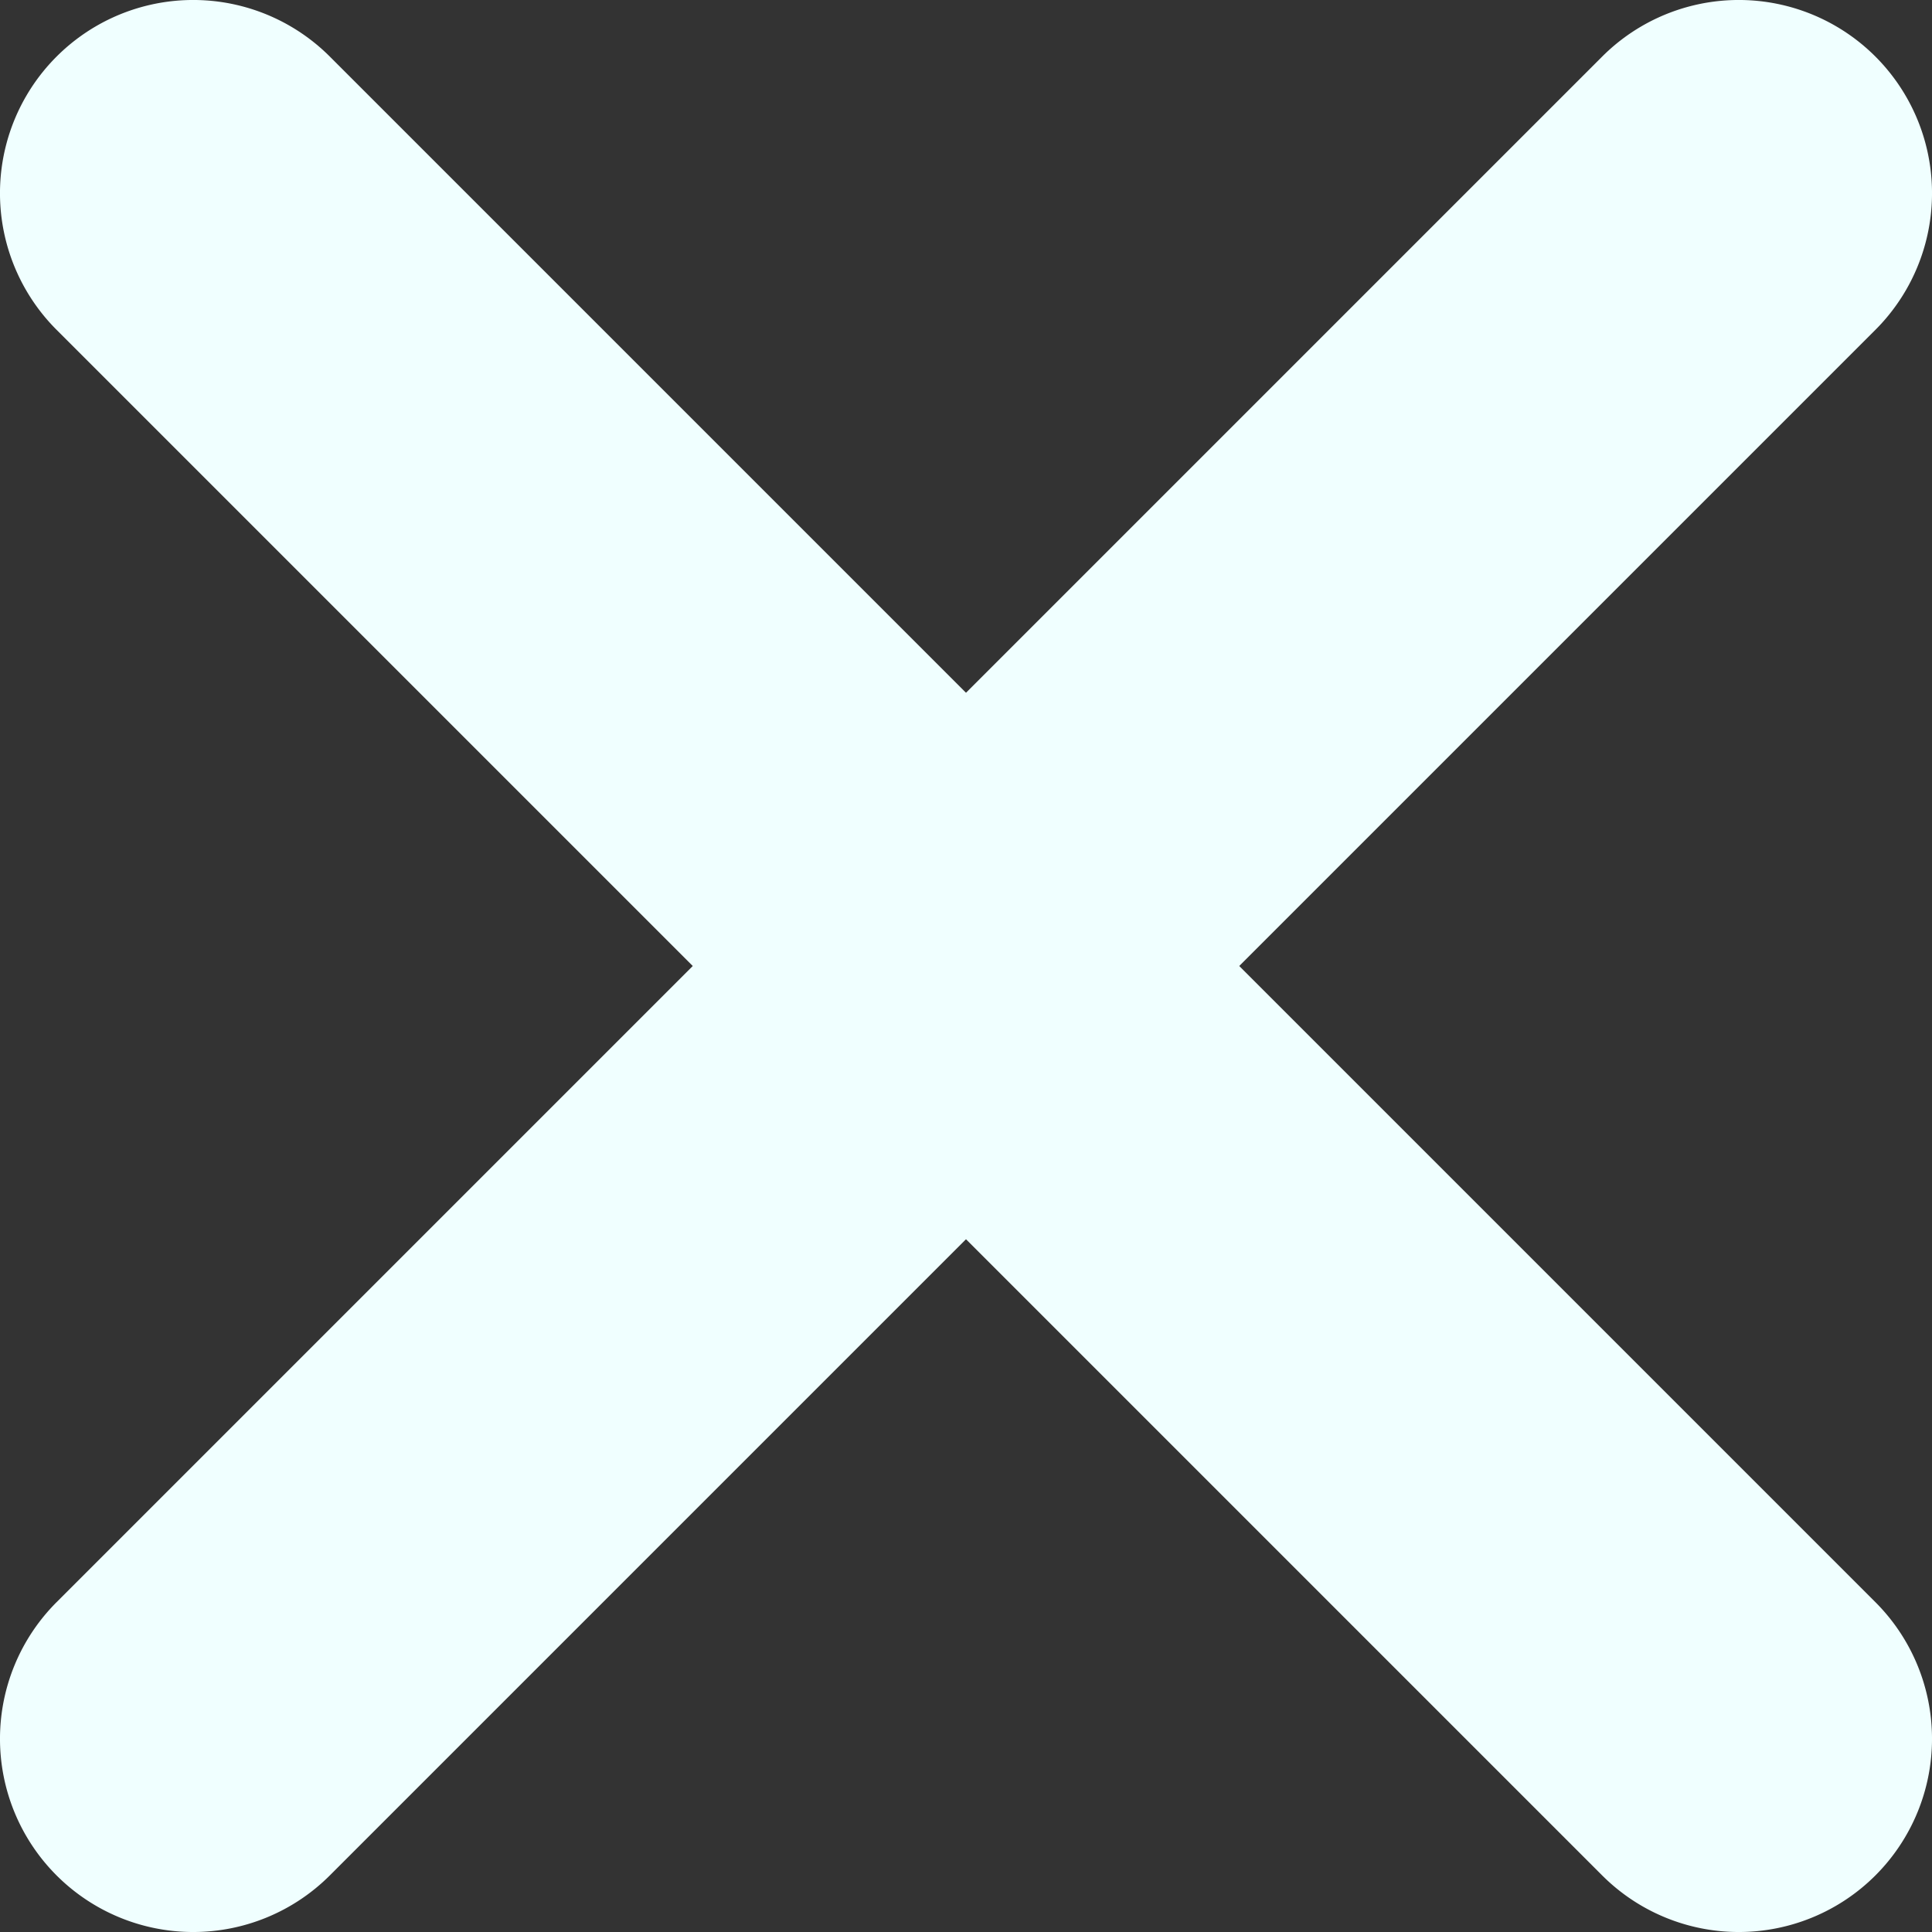 <svg fill="none" viewBox="0 0 14 14" xmlns="http://www.w3.org/2000/svg">
    <rect x="0" y="0" width="14" height="14" fill="#333333" stroke="none"/>
    <g clip-rule="evenodd" fill="#f0ffff" fill-rule="evenodd">
        <path
            d="m13.59.41a1.4 1.4 0 0 1 0 1.98l-11.2 11.2a1.4 1.4 0 1 1 -1.98-1.98l11.2-11.2a1.4 1.4 0 0 1 1.98 0z" />
        <path
            d="m.41.41a1.4 1.4 0 0 1 1.98 0l11.2 11.2a1.4 1.4 0 1 1 -1.98 1.98l-11.2-11.2a1.4 1.4 0 0 1 0-1.98z" />
    </g>
</svg>
